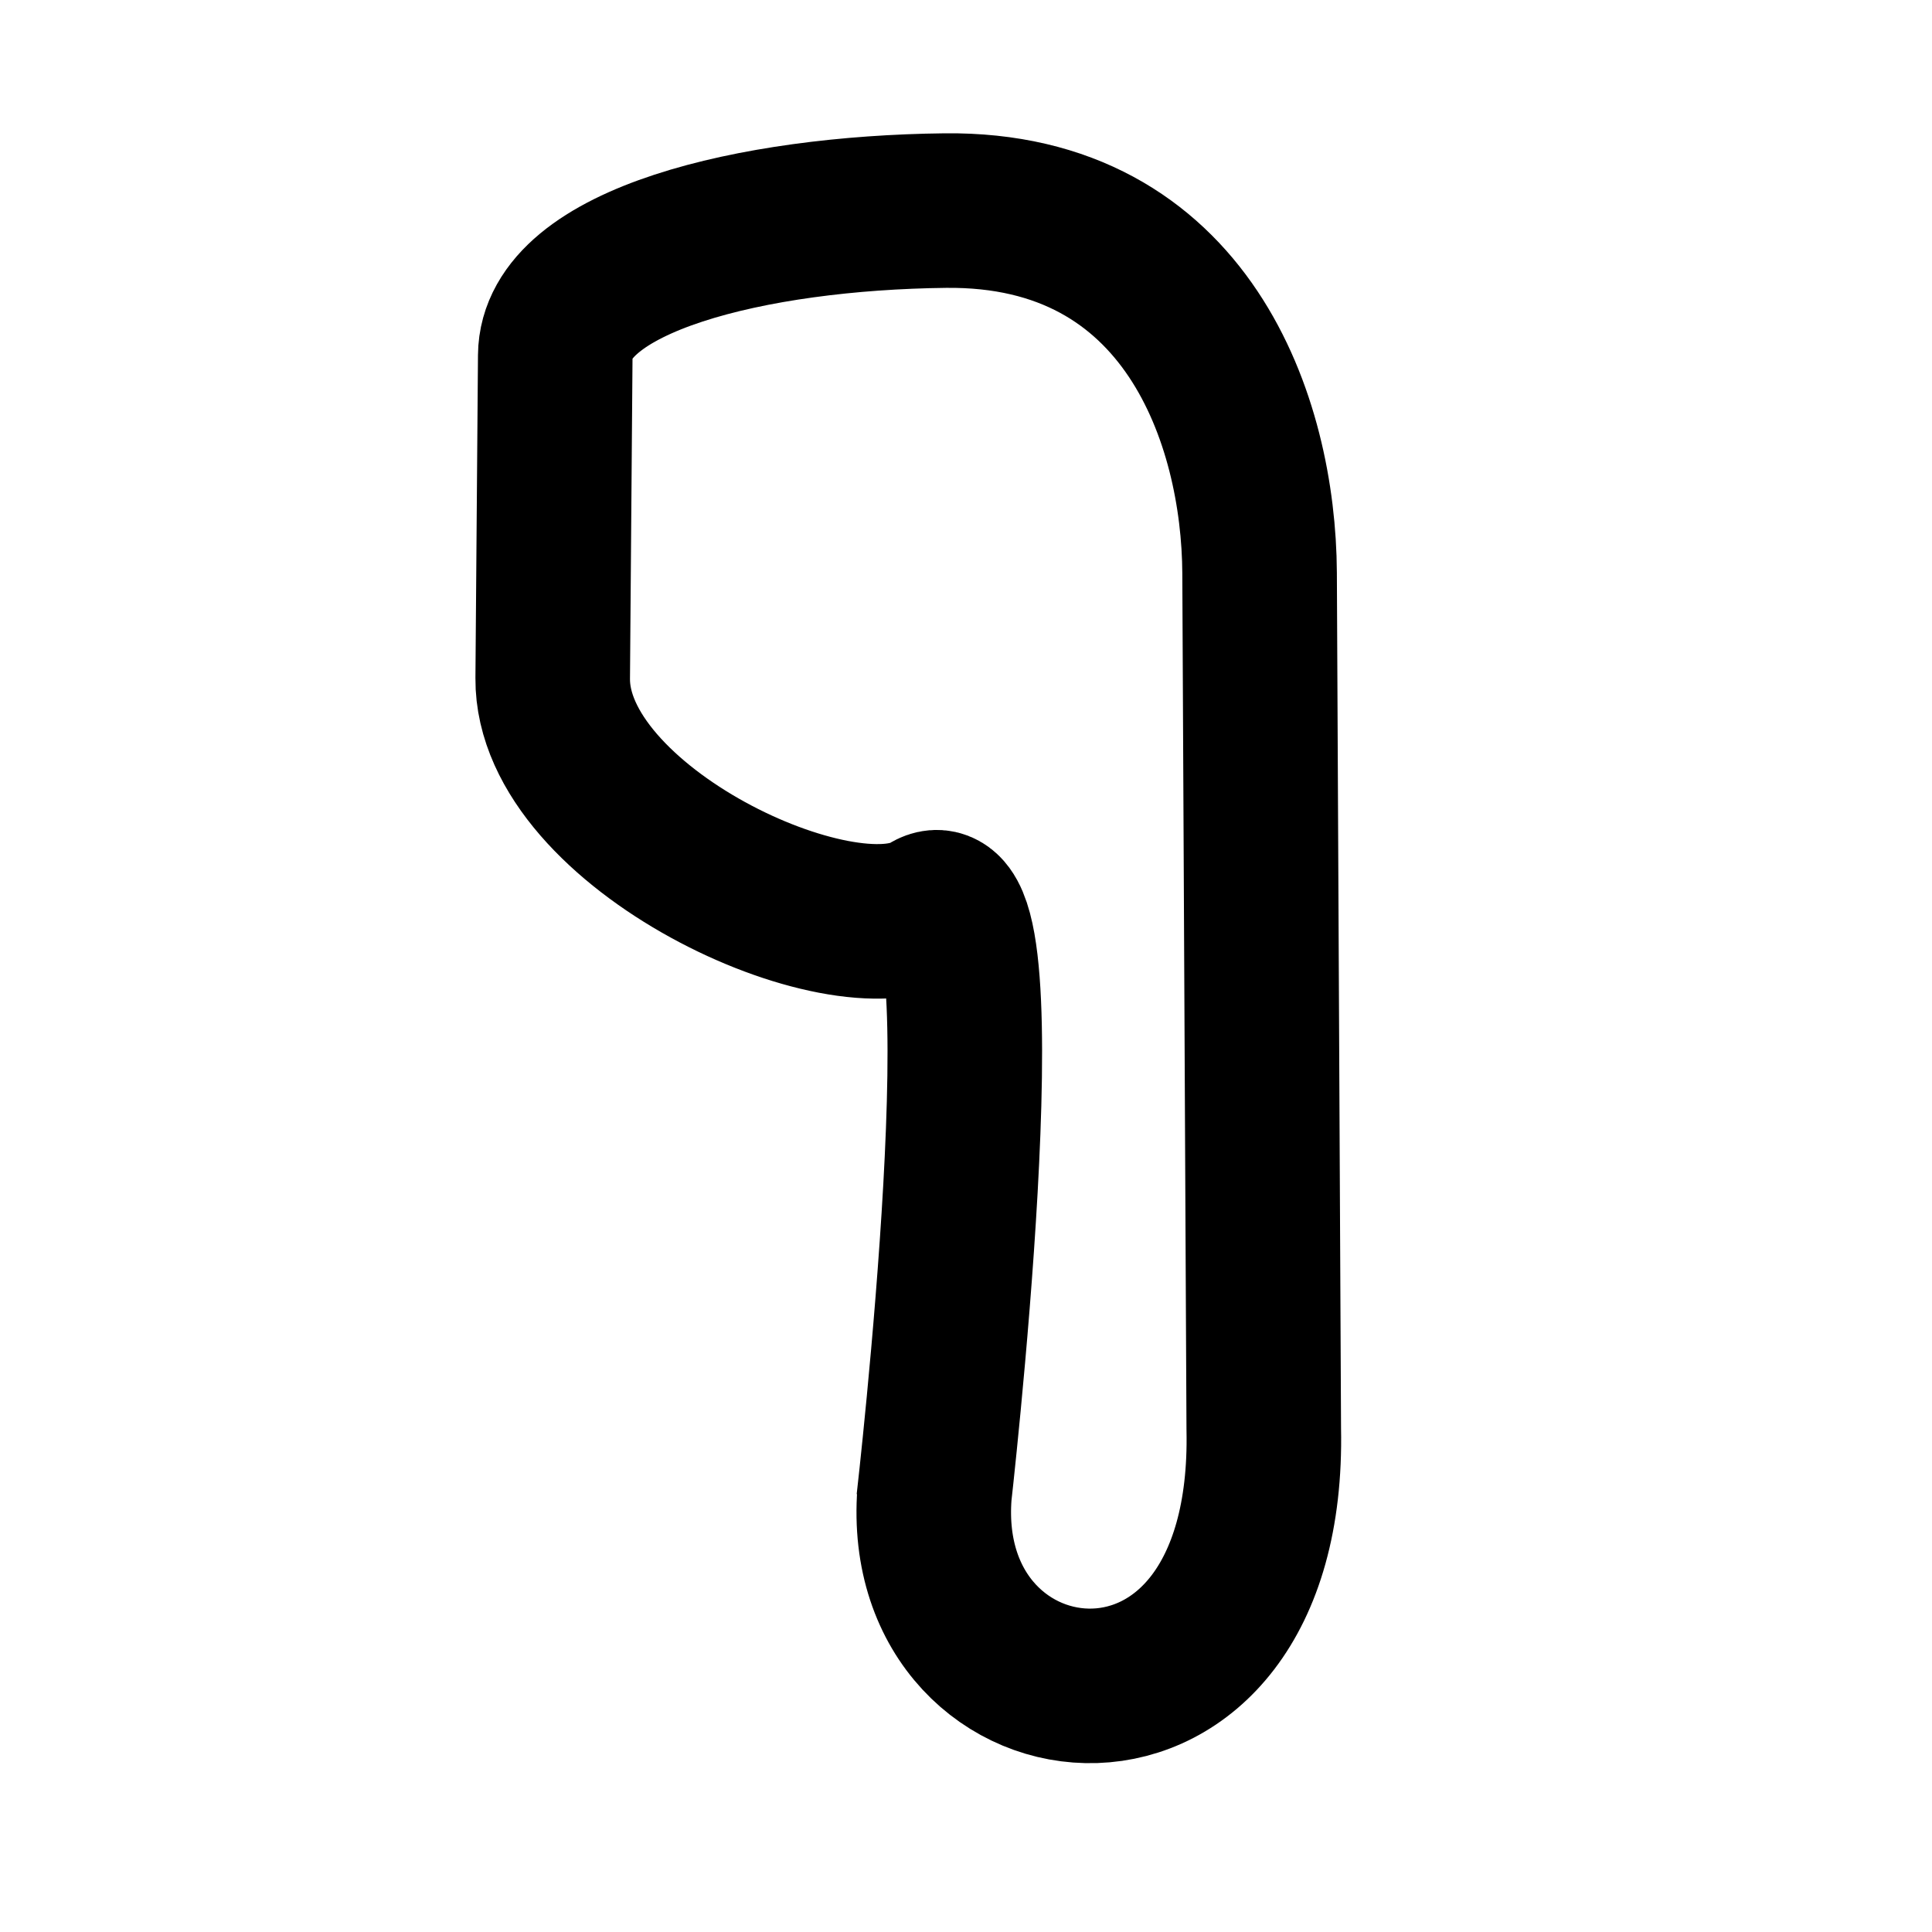 <?xml version="1.0" encoding="UTF-8" standalone="no"?>
<!-- Created with Inkscape (http://www.inkscape.org/) -->

<svg
   width="45pt"
   height="45pt"
   viewBox="0 0 25 25"
   version="1.1"
   id="svg1584"
   sodipodi:docname="tws_bud_l.svg"
   inkscape:version="1.1.1 (3bf5ae0d25, 2021-09-20)"
   xmlns:inkscape="http://www.inkscape.org/namespaces/inkscape"
   xmlns:sodipodi="http://sodipodi.sourceforge.net/DTD/sodipodi-0.dtd"
   xmlns="http://www.w3.org/2000/svg"
   xmlns:svg="http://www.w3.org/2000/svg">
  <sodipodi:namedview
     id="namedview1586"
     pagecolor="#ffffff"
     bordercolor="#666666"
     borderopacity="1.0"
     inkscape:pageshadow="2"
     inkscape:pageopacity="0.0"
     inkscape:pagecheckerboard="0"
     inkscape:document-units="mm"
     showgrid="false"
     showguides="true"
     inkscape:guide-bbox="true"
     fit-margin-top="5"
     fit-margin-left="5"
     fit-margin-right="5"
     fit-margin-bottom="5"
     inkscape:zoom="7.2407734"
     inkscape:cx="32.93847"
     inkscape:cy="47.094417"
     inkscape:window-width="1920"
     inkscape:window-height="1043"
     inkscape:window-x="0"
     inkscape:window-y="0"
     inkscape:window-maximized="1"
     inkscape:current-layer="layer1"
     inkscape:snap-nodes="false"
     units="pt">
    <sodipodi:guide
       position="60.23,-77.002"
       orientation="0,-1"
       id="guide12345" />
    <sodipodi:guide
       position="48.369,-82.603"
       orientation="1,0"
       id="guide12613" />
    <sodipodi:guide
       position="66.27,-85.541"
       orientation="1,0"
       id="guide12653" />
    <sodipodi:guide
       position="59.03,-82.555"
       orientation="0,-1"
       id="guide13329" />
  </sodipodi:namedview>
  <defs
     id="defs1581" />
  <g
     inkscape:label="Layer 1"
     inkscape:groupmode="layer"
     id="layer1"
     transform="translate(-54.113,-52.187)">
    <path
       style="fill:none;fill-rule:evenodd;stroke:#000000;stroke-width:2;stroke-linecap:butt;stroke-linejoin:round;stroke-miterlimit:4;stroke-dasharray:none;stroke-opacity:1"
       d="m 66.205,71.517 c -0.241,3.181 4.358,3.724 4.261,-0.84 l -0.054,-11.076 c -0.01,-1.959 -0.927,-4.725 -4.068,-4.689 -2.489,0.028 -5.036,0.643 -5.046,1.876 l -0.033,4.177 c -0.015,1.931 3.744,3.676 4.868,2.994 1.01,-0.613 0.059,7.676 0.059,7.676"
       id="path1690"
       sodipodi:nodetypes="ccsssssc" />
  </g>
</svg>
